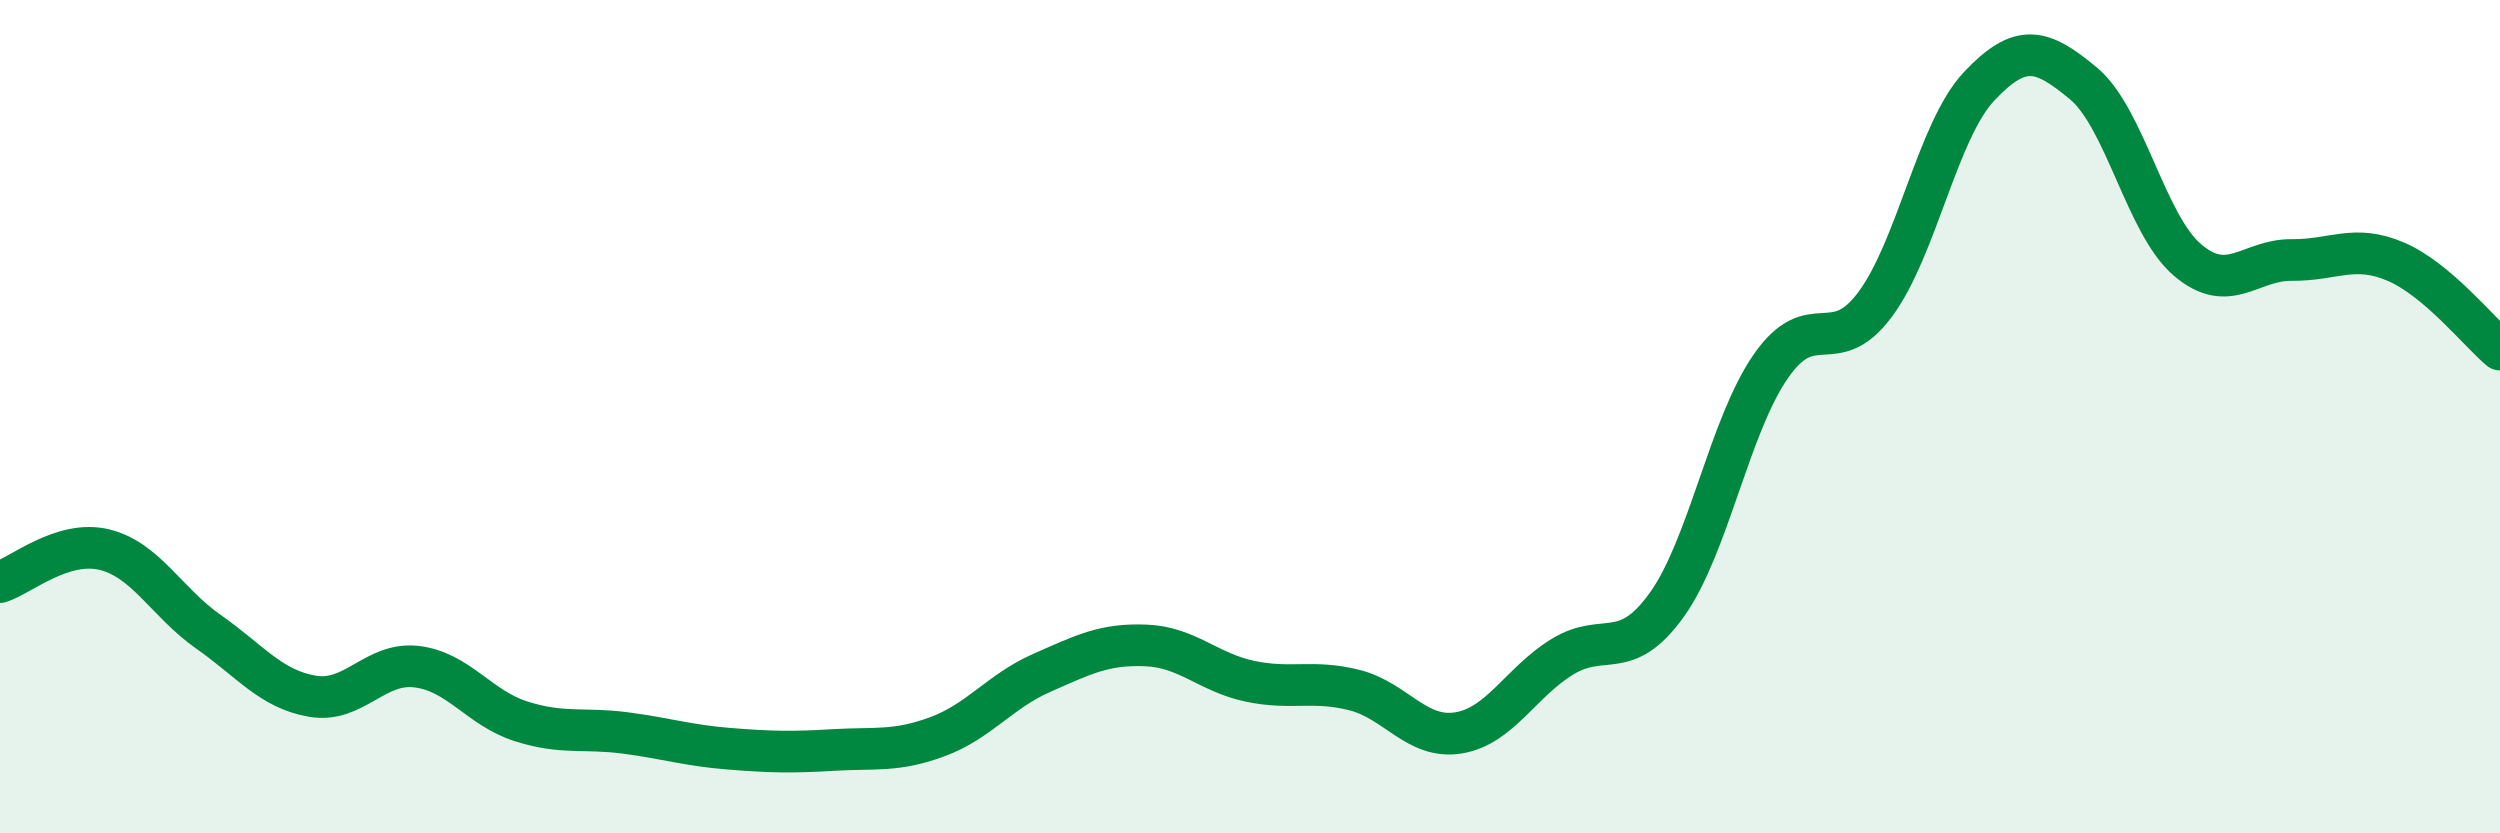 
    <svg width="60" height="20" viewBox="0 0 60 20" xmlns="http://www.w3.org/2000/svg">
      <path
        d="M 0,13.97 C 0.5,13.81 1.5,12.95 2.5,13.19 C 3.5,13.43 4,14.46 5,15.16 C 6,15.86 6.5,16.54 7.5,16.71 C 8.5,16.88 9,15.88 10,16 C 11,16.12 11.5,16.99 12.5,17.31 C 13.5,17.63 14,17.46 15,17.59 C 16,17.72 16.5,17.89 17.5,17.97 C 18.5,18.05 19,18.06 20,18 C 21,17.94 21.5,18.05 22.5,17.68 C 23.5,17.31 24,16.59 25,16.15 C 26,15.71 26.5,15.45 27.5,15.49 C 28.5,15.53 29,16.14 30,16.35 C 31,16.56 31.5,16.31 32.5,16.56 C 33.5,16.81 34,17.75 35,17.59 C 36,17.43 36.5,16.37 37.5,15.76 C 38.5,15.15 39,15.91 40,14.52 C 41,13.13 41.5,10.23 42.5,8.79 C 43.5,7.35 44,8.65 45,7.31 C 46,5.97 46.5,3.13 47.5,2.07 C 48.5,1.01 49,1.17 50,2 C 51,2.83 51.5,5.39 52.5,6.24 C 53.5,7.09 54,6.23 55,6.24 C 56,6.25 56.5,5.85 57.5,6.28 C 58.5,6.71 59.5,7.97 60,8.39L60 20L0 20Z"
        fill="#008740"
        opacity="0.1"
        stroke-linecap="round"
        stroke-linejoin="round"
      />
      <path
        d="M 0,13.97 C 0.5,13.81 1.5,12.95 2.5,13.19 C 3.5,13.43 4,14.46 5,15.16 C 6,15.86 6.5,16.54 7.5,16.71 C 8.5,16.88 9,15.88 10,16 C 11,16.12 11.5,16.99 12.5,17.31 C 13.5,17.63 14,17.46 15,17.59 C 16,17.72 16.5,17.89 17.5,17.97 C 18.5,18.05 19,18.06 20,18 C 21,17.94 21.5,18.05 22.5,17.68 C 23.5,17.31 24,16.59 25,16.15 C 26,15.71 26.5,15.45 27.5,15.49 C 28.5,15.53 29,16.14 30,16.35 C 31,16.56 31.5,16.31 32.5,16.56 C 33.5,16.81 34,17.75 35,17.59 C 36,17.43 36.5,16.37 37.5,15.76 C 38.5,15.15 39,15.91 40,14.52 C 41,13.13 41.5,10.23 42.5,8.79 C 43.5,7.35 44,8.65 45,7.31 C 46,5.97 46.5,3.13 47.5,2.07 C 48.5,1.01 49,1.17 50,2 C 51,2.83 51.5,5.39 52.5,6.24 C 53.5,7.09 54,6.23 55,6.24 C 56,6.25 56.5,5.85 57.5,6.28 C 58.5,6.71 59.5,7.97 60,8.39"
        stroke="#008740"
        stroke-width="1"
        fill="none"
        stroke-linecap="round"
        stroke-linejoin="round"
      />
    </svg>
  